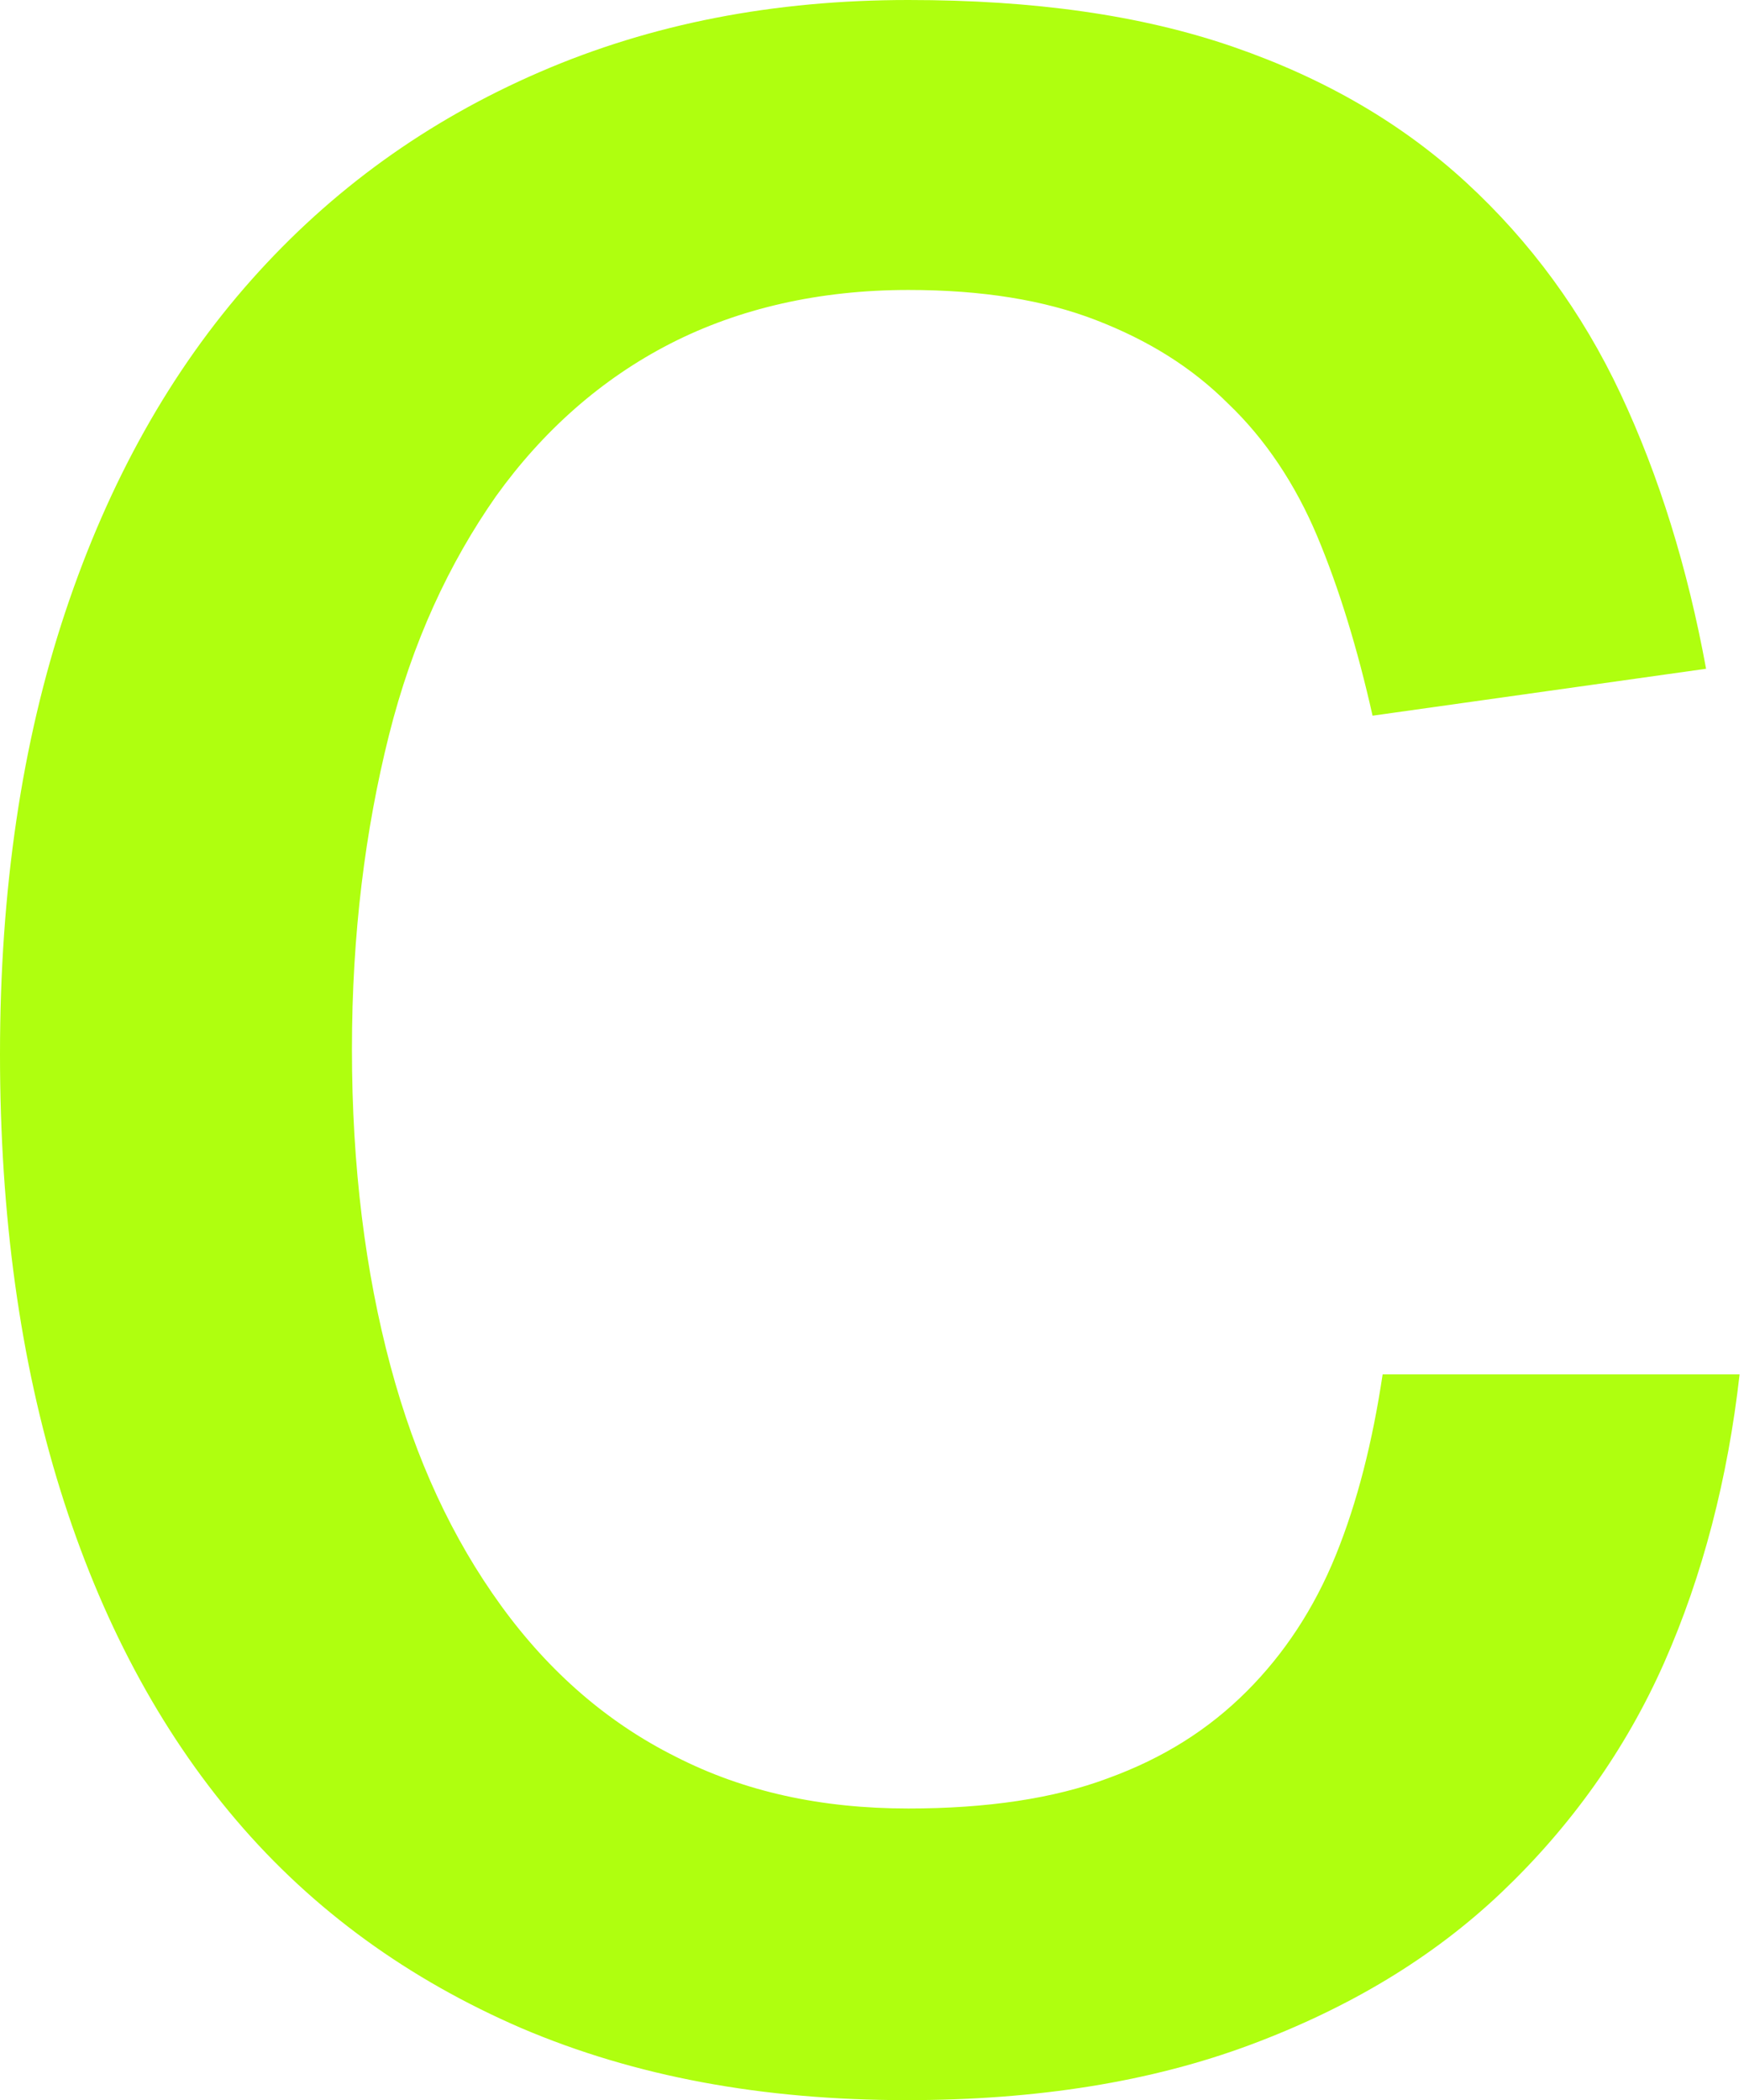 <?xml version="1.0" encoding="UTF-8" standalone="no"?>
<!DOCTYPE svg PUBLIC "-//W3C//DTD SVG 1.1//EN" "http://www.w3.org/Graphics/SVG/1.1/DTD/svg11.dtd">
<svg width="100%" height="100%" viewBox="0 0 245 295" version="1.1" xmlns="http://www.w3.org/2000/svg" xmlns:xlink="http://www.w3.org/1999/xlink" xml:space="preserve" xmlns:serif="http://www.serif.com/" style="fill-rule:evenodd;clip-rule:evenodd;stroke-linejoin:round;stroke-miterlimit:2;">
    <rect id="Artboard1" x="0" y="0" width="245" height="295" style="fill:none;"/>
    <g id="Welcome">
        <g id="Desktop-HD-Copy-7">
        </g>
        <path d="M244.381,193.057C242.733,207.654 239.202,221.309 233.787,233.551C228.372,245.794 220.603,256.624 210.95,265.806C201.297,274.988 189.525,282.051 175.634,287.231C161.744,292.41 145.734,295 127.37,295C107.123,295 89.23,291.704 73.22,284.876C57.446,278.049 44.026,268.396 33.196,255.682C22.366,242.969 14.126,227.43 8.476,209.302C2.825,191.173 0,170.69 0,148.089C0,125.016 3.061,104.298 9.182,85.934C15.303,67.57 24.014,52.031 35.315,39.318C46.616,26.604 60.036,16.951 75.81,10.124C91.584,3.296 108.771,0 127.606,0C145.263,0 160.331,2.119 173.28,6.592C186.229,11.065 197.059,17.422 206.006,25.662C214.952,33.903 222.251,43.791 227.666,55.327C233.081,66.864 237.083,79.812 239.673,93.939L192.821,100.531C190.702,91.113 188.113,82.638 185.052,75.339C181.991,68.041 177.753,61.684 172.574,56.74C167.394,51.56 161.273,47.793 153.974,44.968C146.676,42.143 137.965,40.73 127.606,40.73C115.128,40.73 103.827,43.32 94.174,48.264C84.521,53.208 76.281,60.507 69.689,69.689C63.097,79.106 57.917,90.172 54.621,103.356C51.325,116.54 49.441,131.137 49.441,147.382C49.441,163.863 51.325,178.695 54.856,191.879C58.388,205.064 63.567,216.129 70.395,225.547C77.223,234.964 85.463,242.027 94.88,246.736C104.533,251.68 115.363,254.034 127.606,254.034C138.671,254.034 148.089,252.622 155.623,249.796C163.392,246.971 169.749,242.969 175.164,237.554C180.343,232.374 184.581,226.018 187.642,218.484C190.702,210.95 192.821,202.474 194.234,193.057L244.381,193.057Z" style="fill:rgb(175,255,15);fill-rule:nonzero;"/>
    </g>
</svg>
